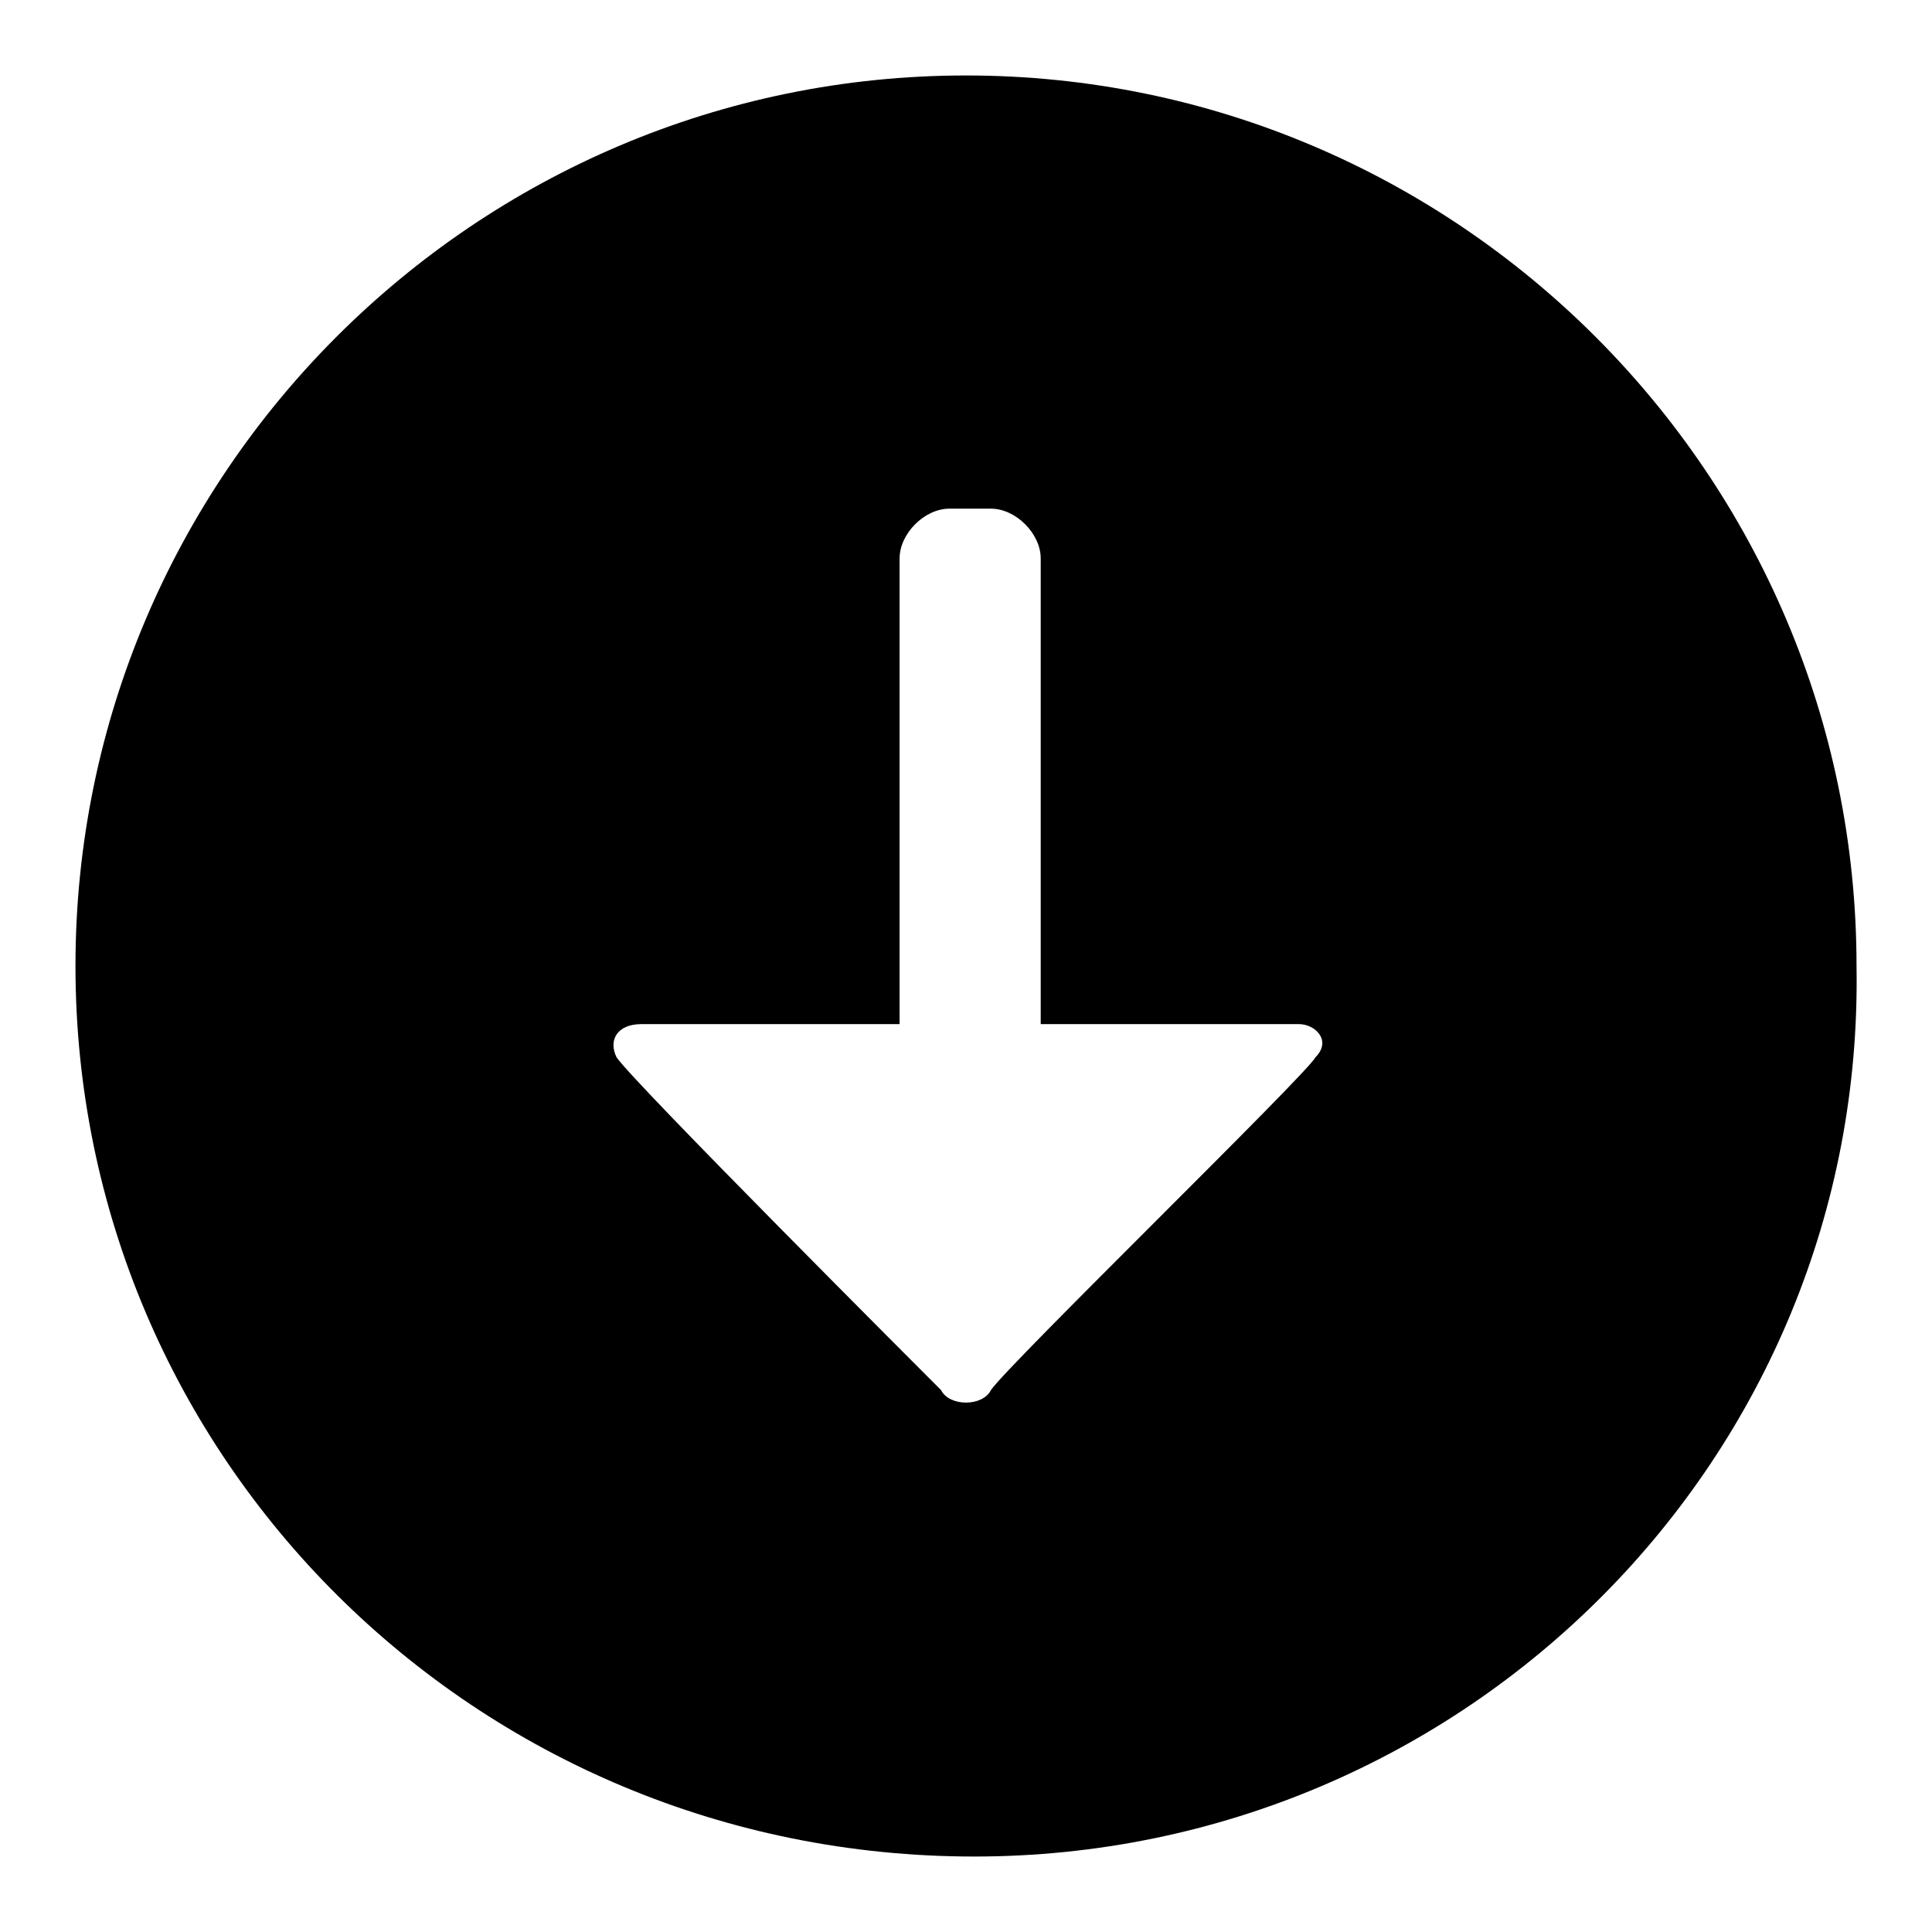 <?xml version="1.0" encoding="utf-8"?>
<!-- Svg Vector Icons : http://www.onlinewebfonts.com/icon -->
<!DOCTYPE svg PUBLIC "-//W3C//DTD SVG 1.1//EN" "http://www.w3.org/Graphics/SVG/1.1/DTD/svg11.dtd">
<svg version="1.1" xmlns="http://www.w3.org/2000/svg" xmlns:xlink="http://www.w3.org/1999/xlink" x="0px" y="0px" viewBox="0 0 256 256" enable-background="new 0 0 256 256" xml:space="preserve">
<g><g><path fill="#000000" d="M246,128C246,62.9,193,10,128,10c-65,0-118,52.9-118,118c0,65.1,52.9,118,119.1,118C194.2,246,247.1,193.1,246,128z M174.3,140.1c-1.1,2.2-40.8,40.8-43,44.1c-1.1,2.2-5.5,2.2-6.6,0c-2.2-2.2-40.8-40.8-43-44.1c-1.1-2.2,0-4.4,3.3-4.4h34.2V74c0-3.3,3.3-6.6,6.6-6.6h5.5c3.3,0,6.6,3.3,6.6,6.6v61.7h34.2C174.3,135.7,176.5,137.9,174.3,140.1z"/></g></g>
</svg>